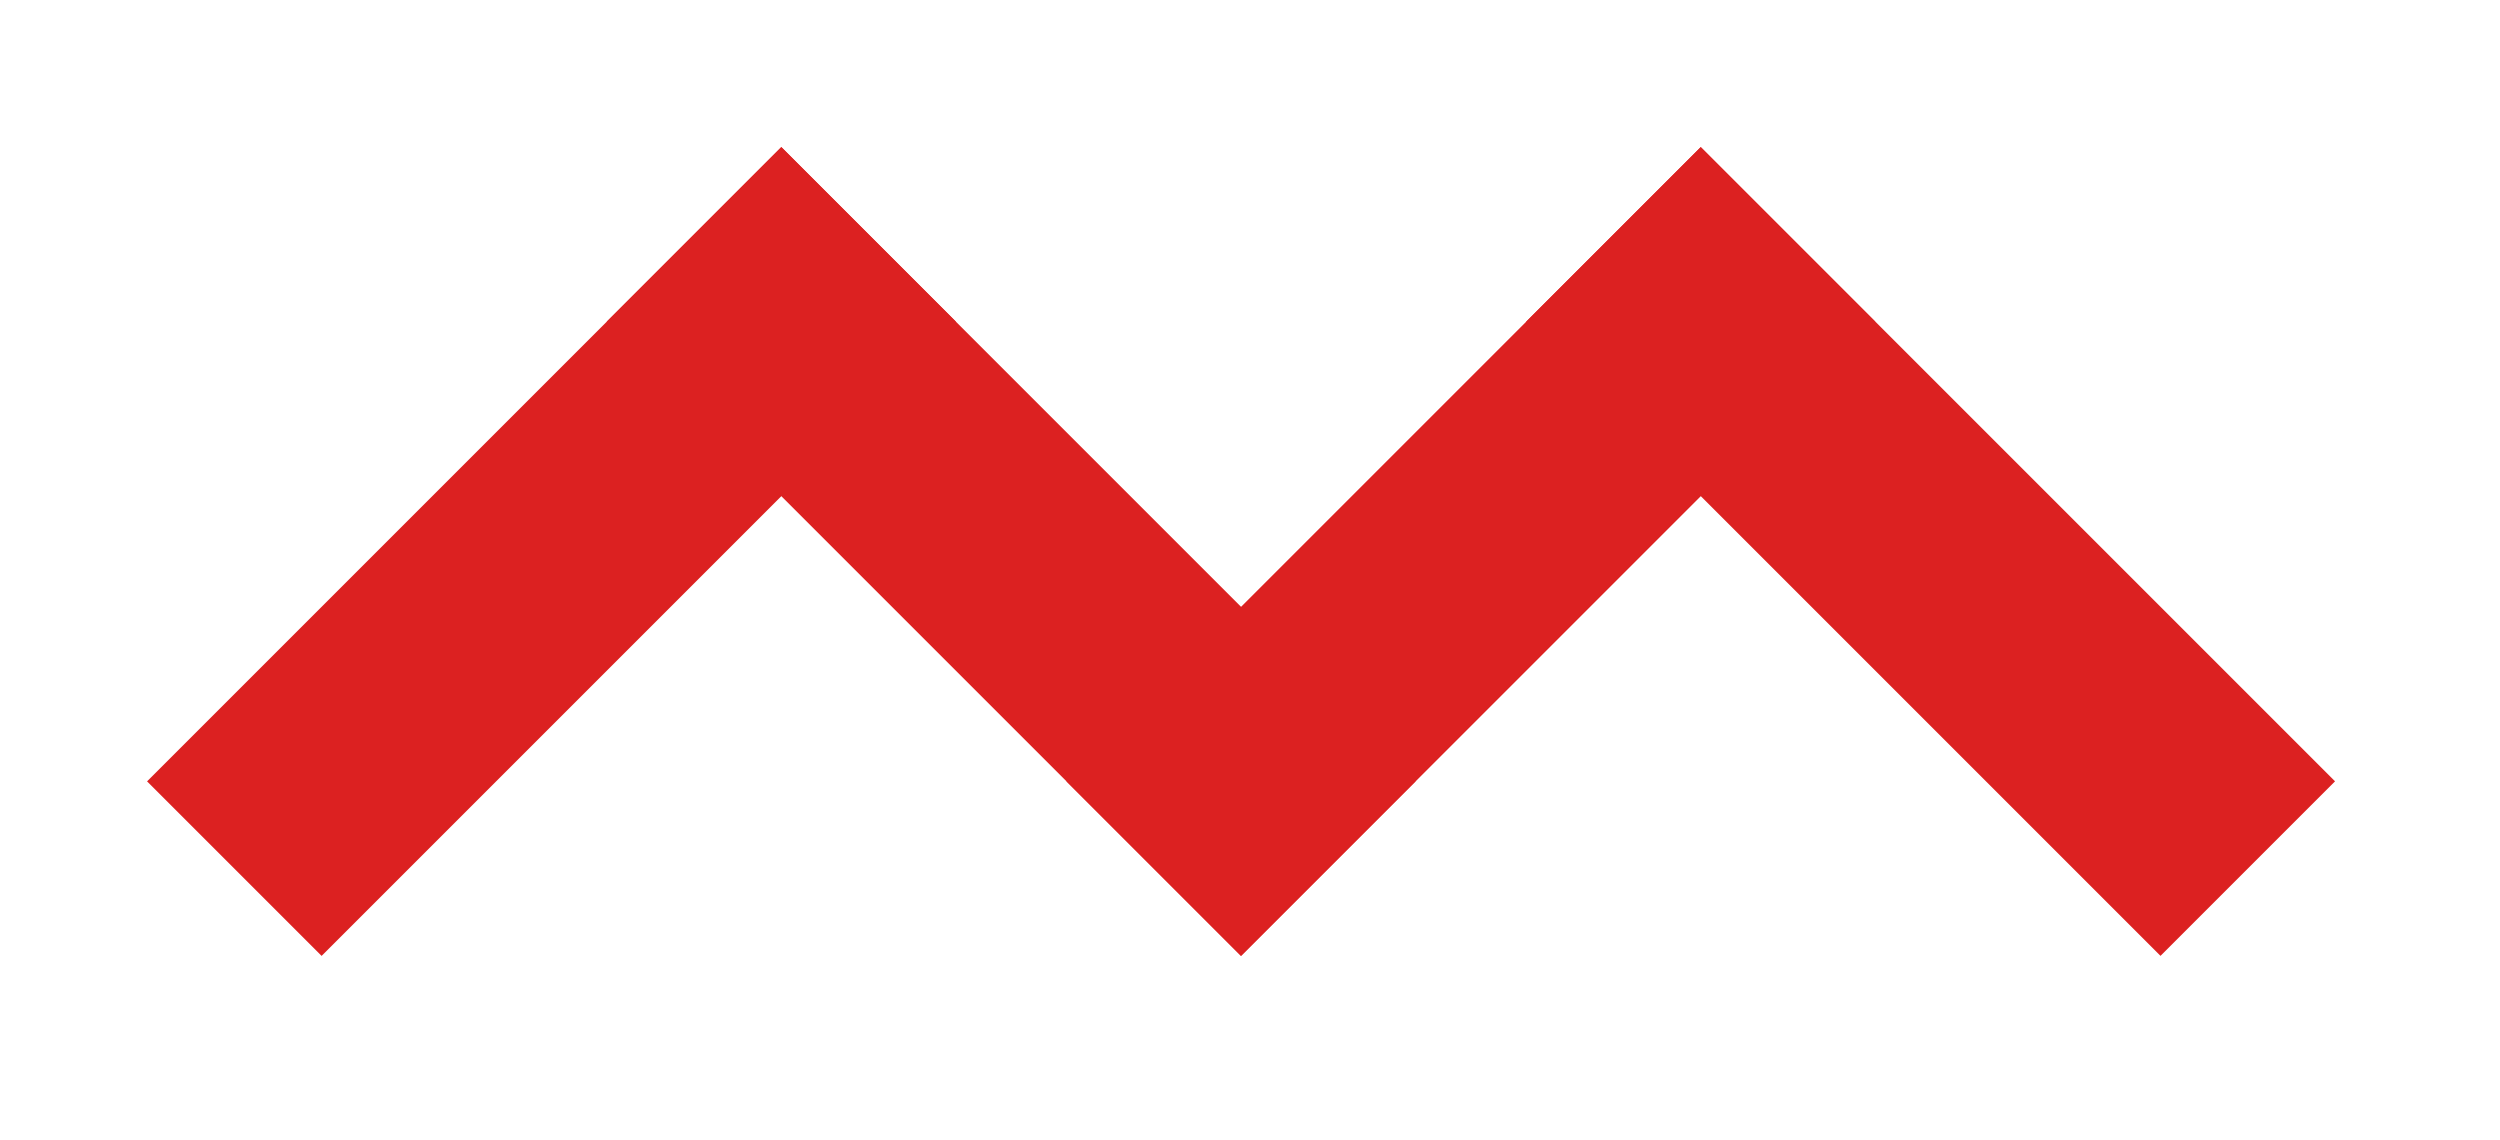 <?xml version="1.0" encoding="UTF-8"?> <svg xmlns="http://www.w3.org/2000/svg" width="68" height="31" viewBox="0 0 68 31" fill="none"> <g filter="url(#filter0_d_128_50)"> <rect x="4" y="17.253" width="24.398" height="6.714" transform="rotate(-45 4 17.253)" fill="#DC2121"></rect> <rect x="33.756" y="22" width="24.398" height="6.714" transform="rotate(-135 33.756 22)" fill="#DC2121"></rect> <rect x="51.007" y="4.75" width="24.398" height="6.714" transform="rotate(135 51.007 4.75)" fill="#DC2121"></rect> <rect x="46.261" width="24.398" height="6.714" transform="rotate(45 46.261 0)" fill="#DC2121"></rect> </g> <defs> <filter id="filter0_d_128_50" x="0" y="0" width="67.512" height="30.002" filterUnits="userSpaceOnUse" color-interpolation-filters="sRGB"> <feFlood flood-opacity="0" result="BackgroundImageFix"></feFlood> <feColorMatrix in="SourceAlpha" type="matrix" values="0 0 0 0 0 0 0 0 0 0 0 0 0 0 0 0 0 0 127 0" result="hardAlpha"></feColorMatrix> <feOffset dy="4"></feOffset> <feGaussianBlur stdDeviation="2"></feGaussianBlur> <feComposite in2="hardAlpha" operator="out"></feComposite> <feColorMatrix type="matrix" values="0 0 0 0 0 0 0 0 0 0 0 0 0 0 0 0 0 0 0.25 0"></feColorMatrix> <feBlend mode="normal" in2="BackgroundImageFix" result="effect1_dropShadow_128_50"></feBlend> <feBlend mode="normal" in="SourceGraphic" in2="effect1_dropShadow_128_50" result="shape"></feBlend> </filter> </defs> </svg> 